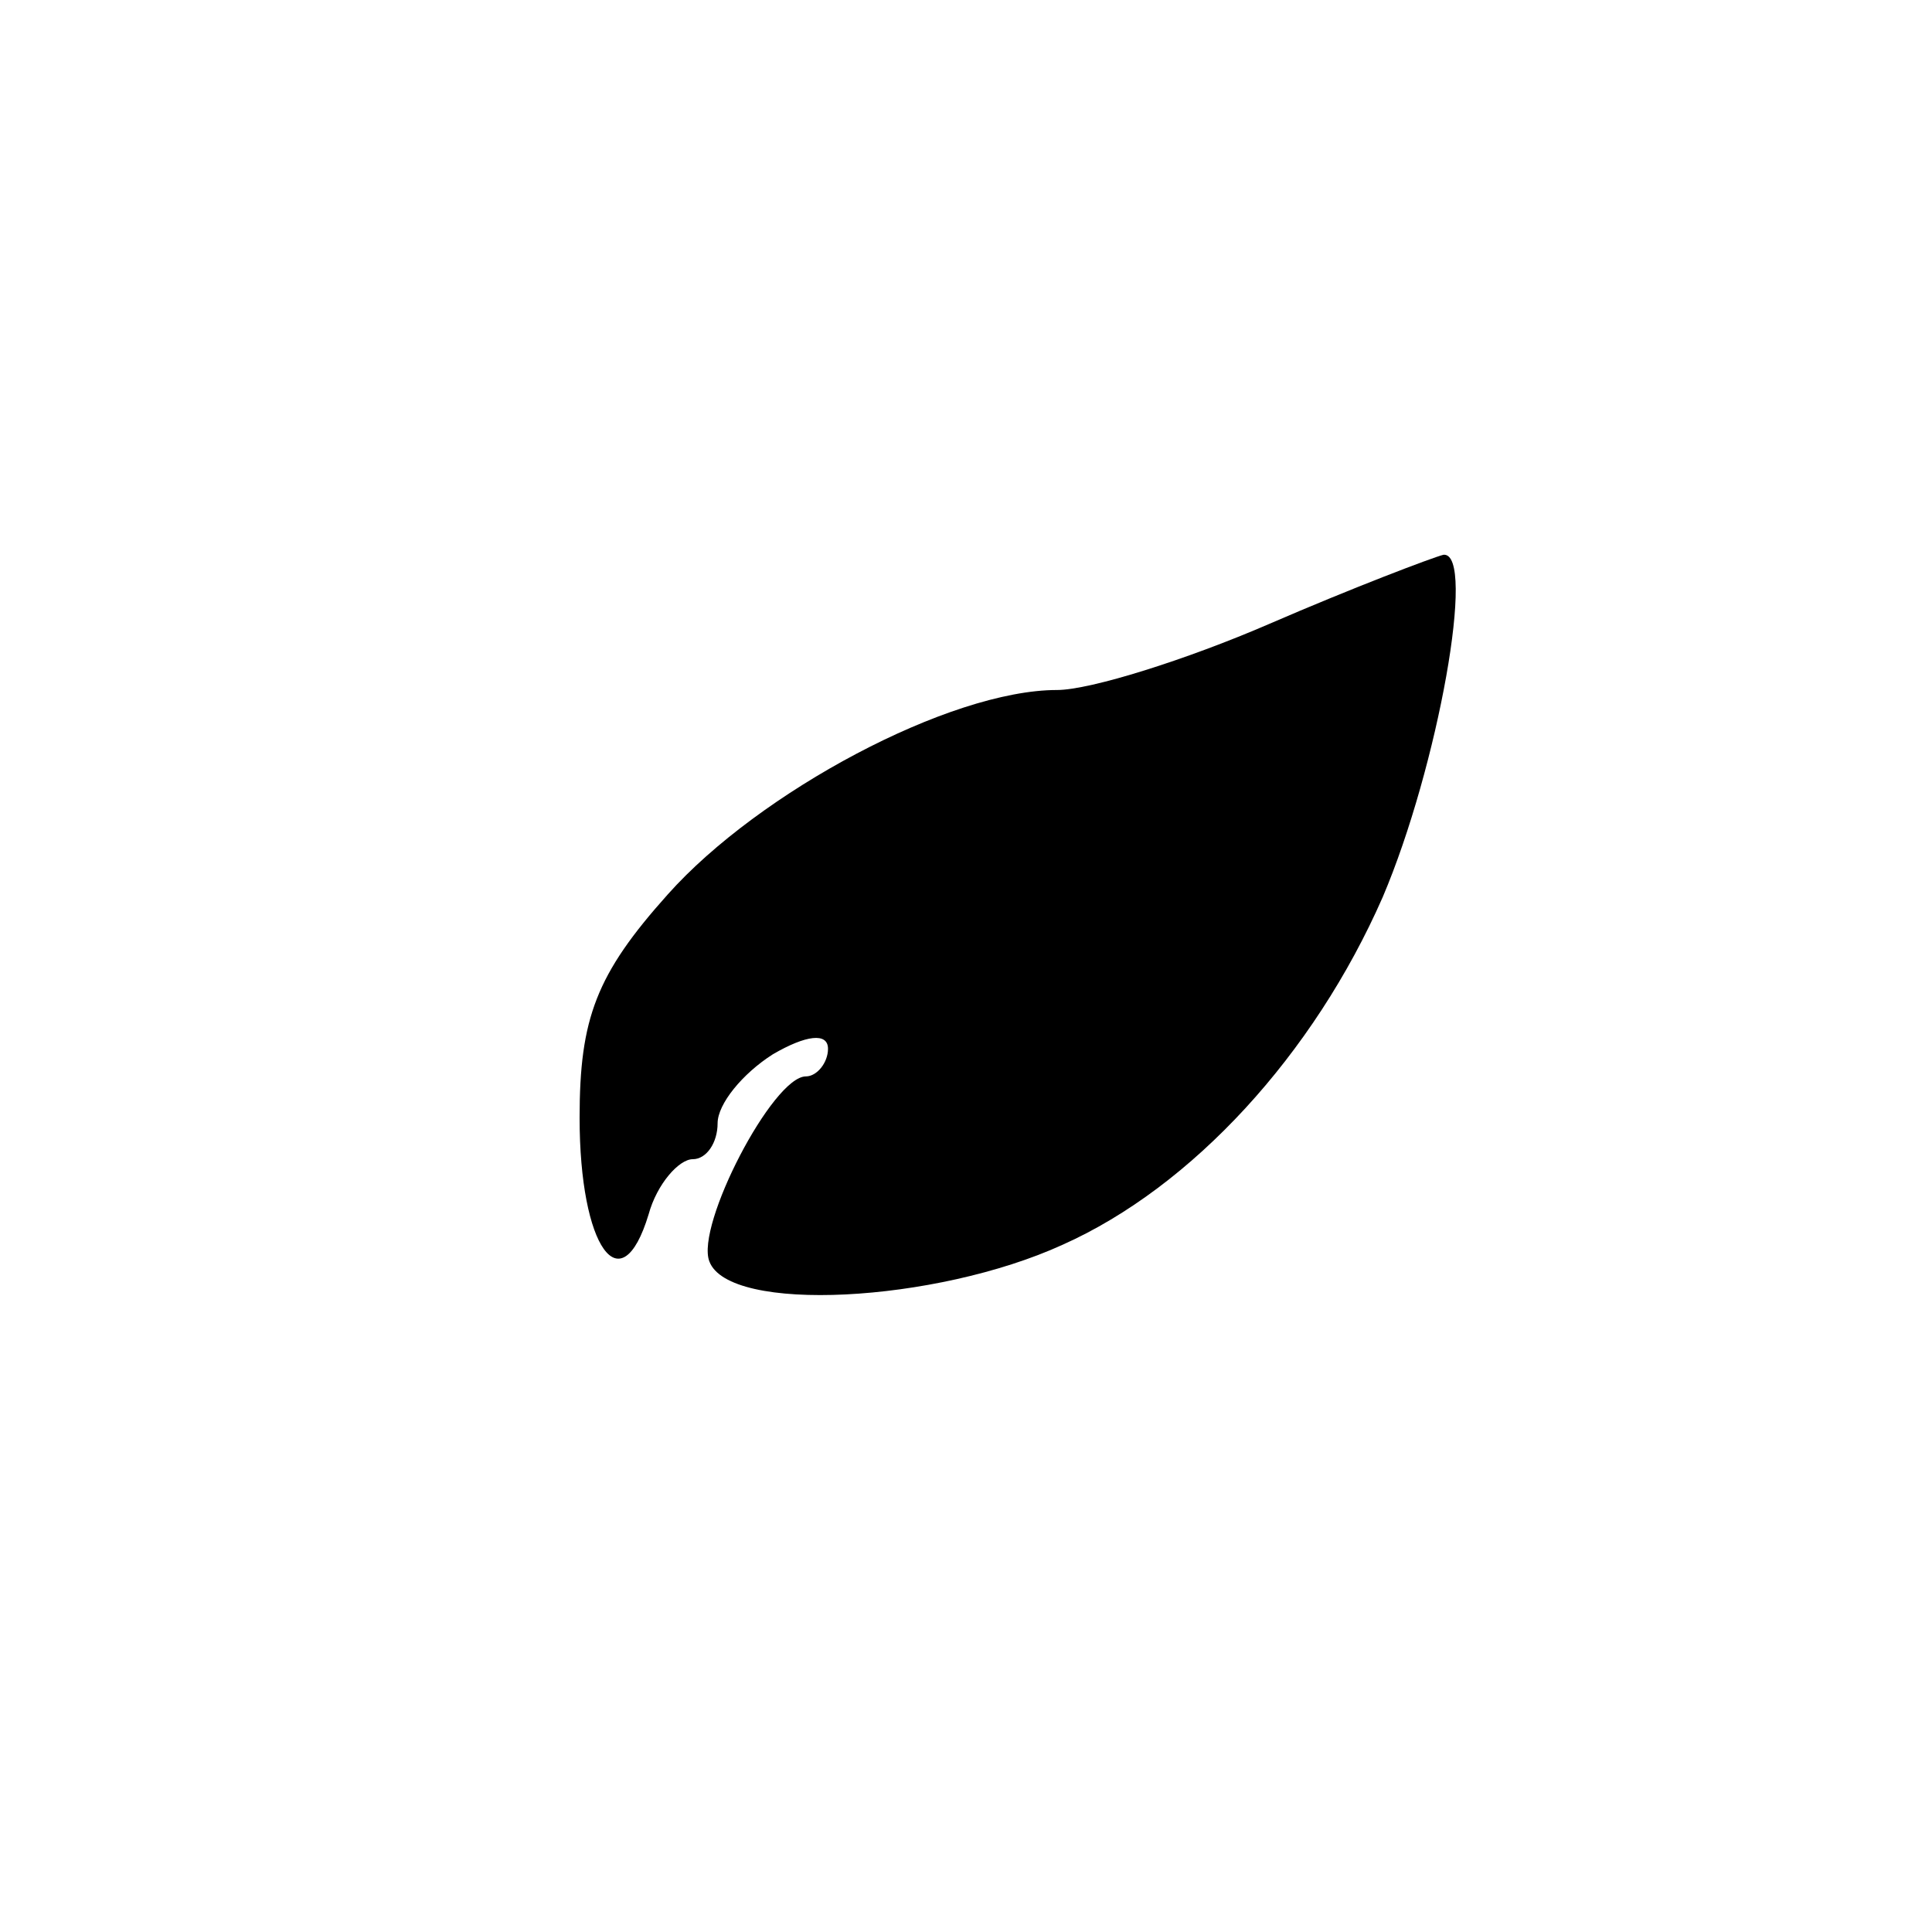 <?xml version="1.0" standalone="no"?>
<!DOCTYPE svg PUBLIC "-//W3C//DTD SVG 20010904//EN"
 "http://www.w3.org/TR/2001/REC-SVG-20010904/DTD/svg10.dtd">
<svg version="1.0" xmlns="http://www.w3.org/2000/svg"
 width="70pt" height="70pt" viewBox="0 0 70 70"
 preserveAspectRatio="xMidYMid meet">
<g transform="translate(0,70) scale(0.1,-0.1)"
fill="#000000" stroke="none">
<path d="M460 474 c-30 -13 -65 -24 -77 -24 -39 0 -108 -37 -141 -74 -26 -29
-32 -45 -32 -81 0 -47 15 -68 25 -35 3 11 11 20 16 20 5 0 9 6 9 13 0 7 9 18
20 25 12 7 20 8 20 2 0 -5 -4 -10 -8 -10 -12 0 -40 -54 -35 -67 7 -19 82 -15
128 6 47 21 91 69 116 126 20 47 34 125 22 124 -4 -1 -33 -12 -63 -25z"/>
</g>
</svg>
